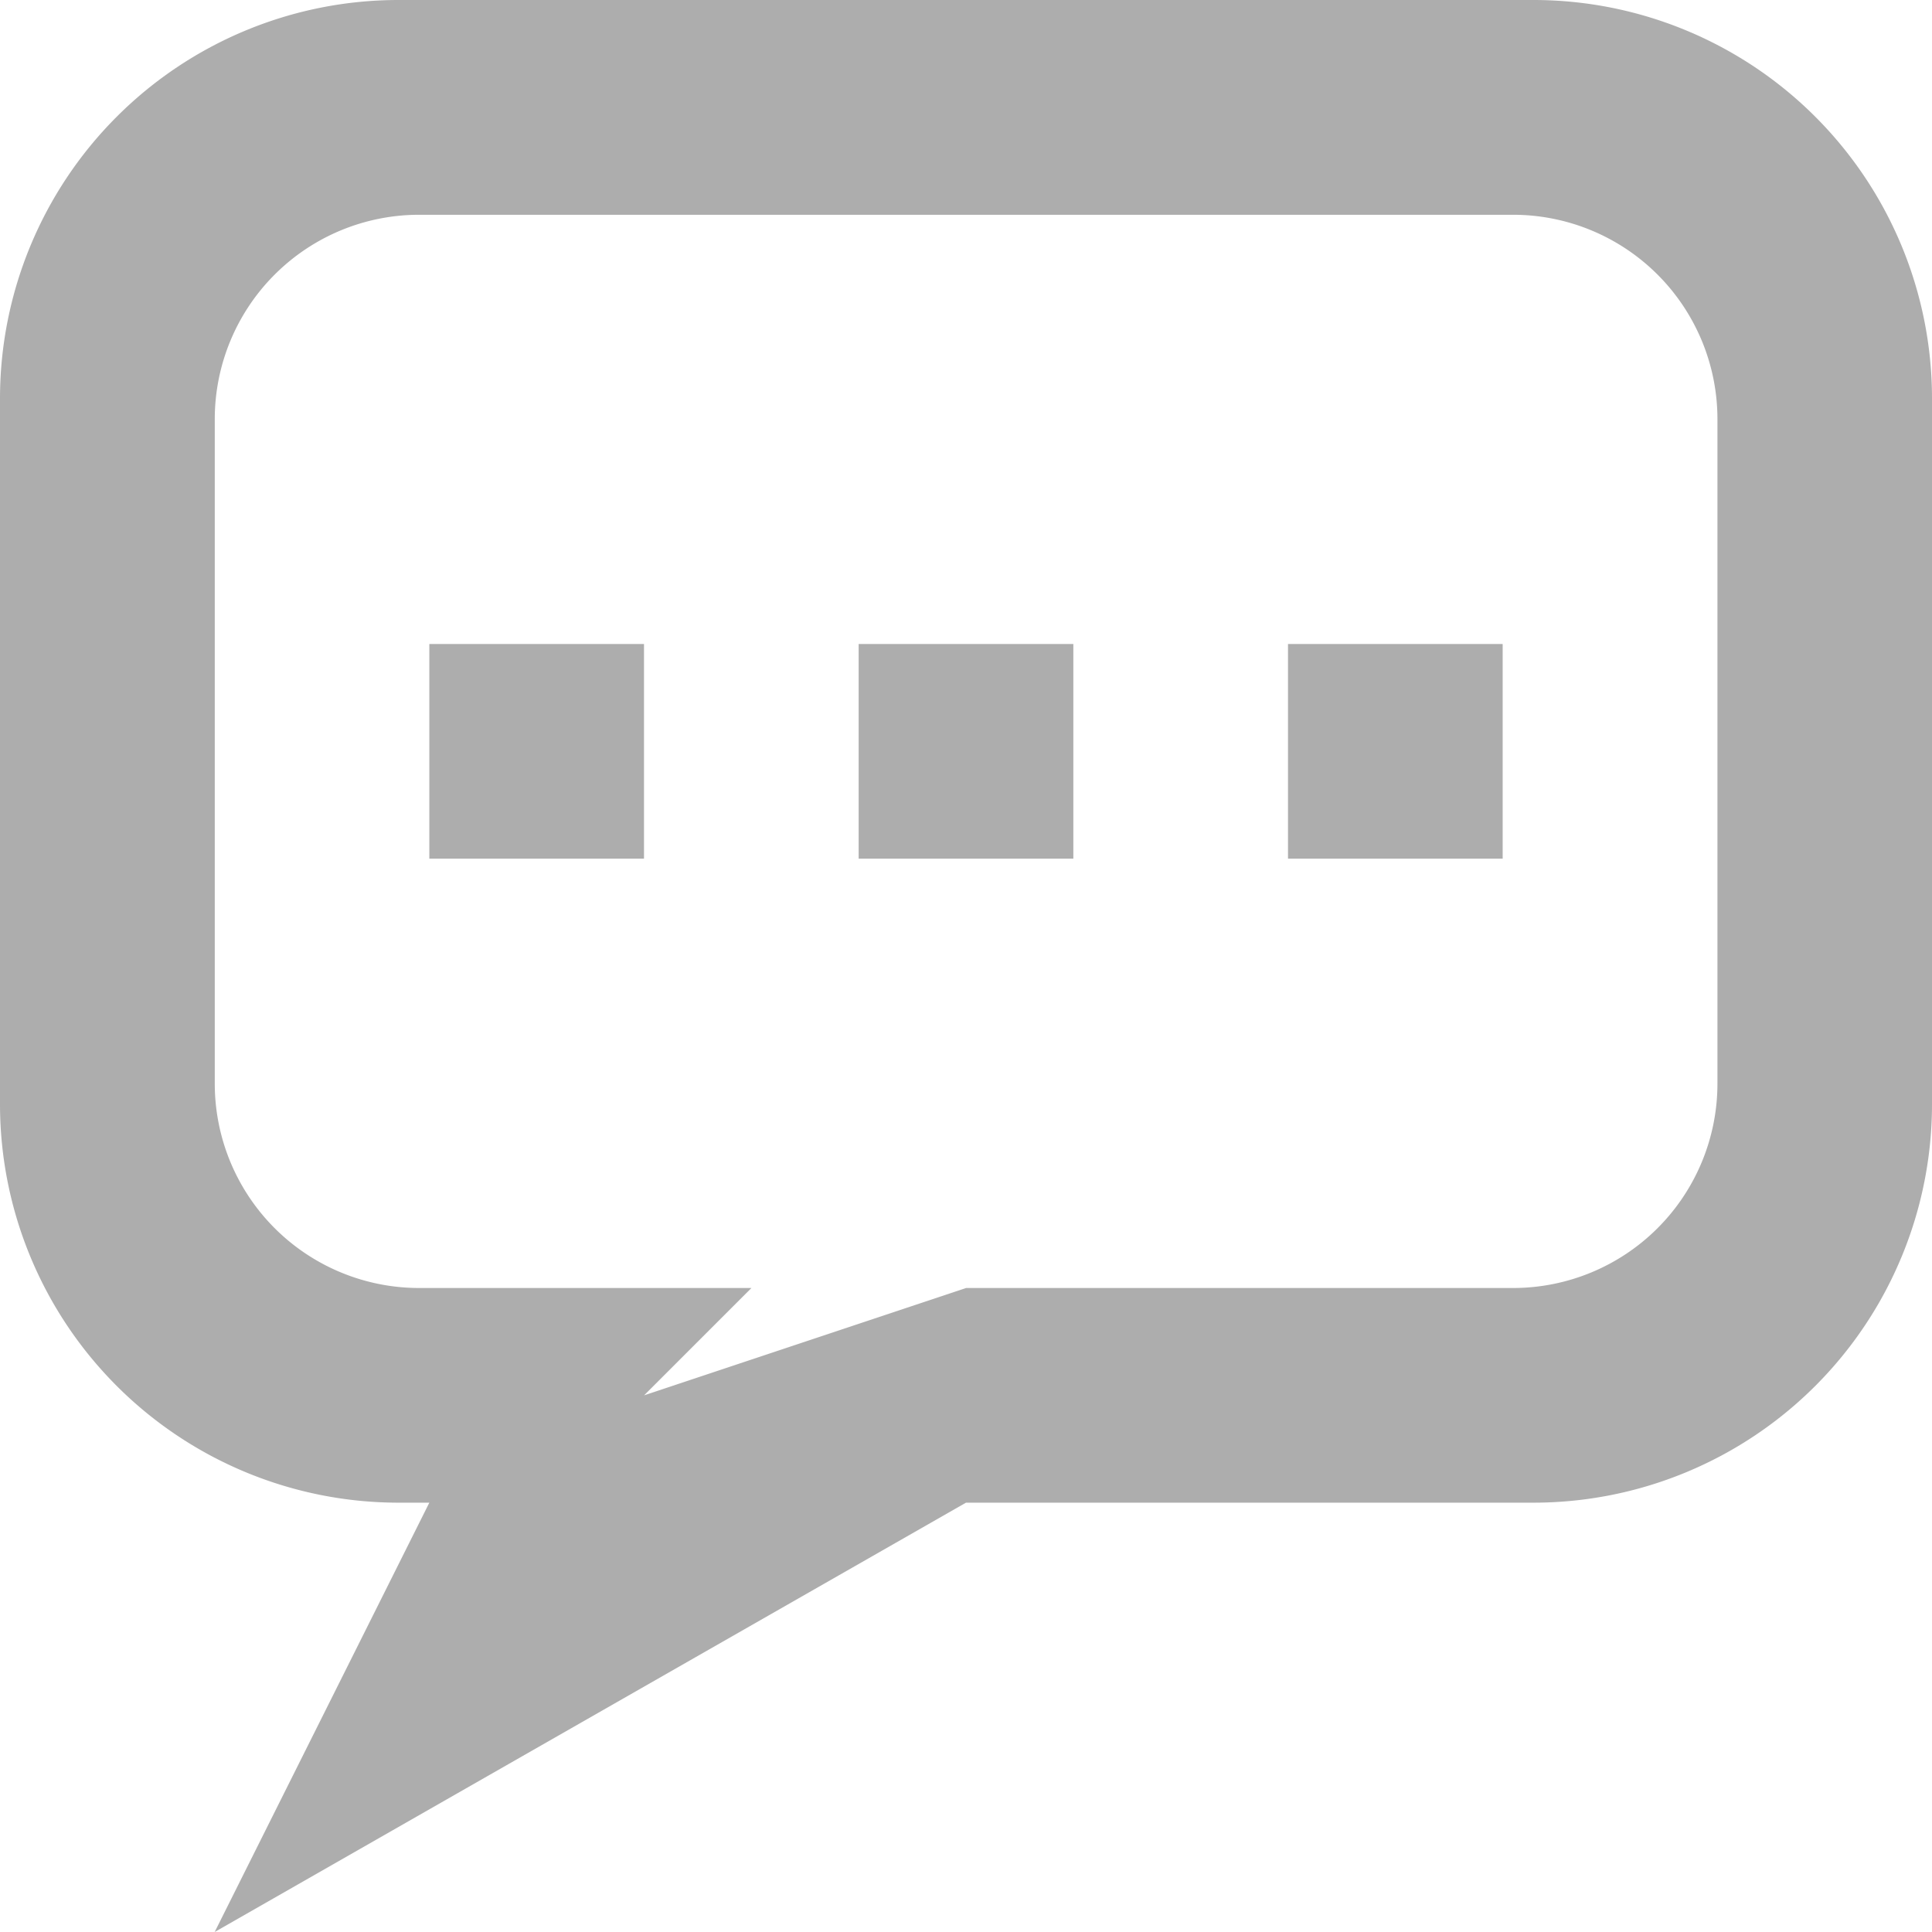 <svg id="Слой_1" data-name="Слой 1" xmlns="http://www.w3.org/2000/svg" viewBox="0 0 18 18"><defs><style>.cls-1{fill:#adadad;}</style></defs><title>comments</title><path class="cls-1" d="M303.222,411.852H292.647a3.713,3.713,0,0,0-3.713,3.713v6.574a3.713,3.713,0,0,0,3.713,3.713h.287l-2,4,7-4h5.287a3.713,3.713,0,0,0,3.713-3.713v-6.574A3.713,3.713,0,0,0,303.222,411.852Zm1.713,10.096a1.904,1.904,0,0,1-1.904,1.904h-5.096l-3,1,1-1h-3.096a1.904,1.904,0,0,1-1.904-1.904v-6.191a1.904,1.904,0,0,1,1.904-1.904h10.192a1.904,1.904,0,0,1,1.904,1.904Z" transform="translate(-288.934 -411.852)"/><rect class="cls-1" x="4" y="6" width="2" height="2"/><rect class="cls-1" x="8" y="6" width="2" height="2"/><rect class="cls-1" x="12" y="6" width="2" height="2"/></svg>